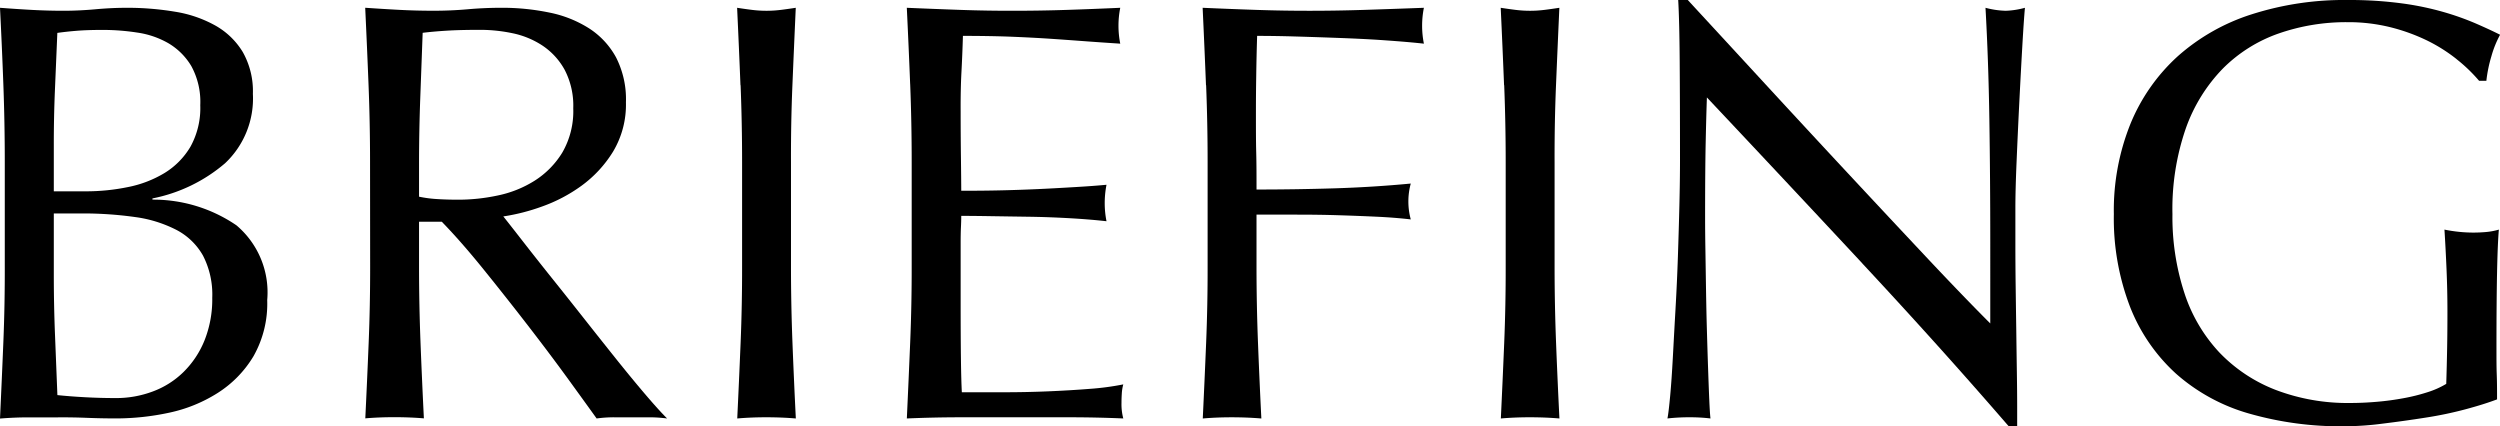 <svg xmlns="http://www.w3.org/2000/svg" xmlns:xlink="http://www.w3.org/1999/xlink" width="149.149" height="25.432" viewBox="0 0 149.149 25.432">
  <defs>
    <clipPath id="clip-path">
      <rect id="長方形_1587" data-name="長方形 1587" width="149.149" height="25.432" transform="translate(0 0)" fill="none"/>
    </clipPath>
  </defs>
  <g id="グループ_3501" data-name="グループ 3501" transform="translate(0 0)">
    <g id="グループ_3501-2" data-name="グループ 3501" clip-path="url(#clip-path)">
      <path id="パス_2606" data-name="パス 2606" d="M.285,9.666Q.285,7.314.2,5.029T0,.465C.618.512,1.248.555,1.891.59S3.162.642,3.78.642,5.029.613,5.671.555,6.942.465,7.562.465A17.2,17.2,0,0,1,10.45.7a7.27,7.27,0,0,1,2.39.82A4.468,4.468,0,0,1,14.481,3.1a4.739,4.739,0,0,1,.606,2.5,5.3,5.3,0,0,1-1.658,4.138,9.465,9.465,0,0,1-4.334,2.1v.072a8.786,8.786,0,0,1,5.011,1.533,5.236,5.236,0,0,1,1.836,4.459,6.363,6.363,0,0,1-.82,3.352,6.62,6.62,0,0,1-2.14,2.193,8.811,8.811,0,0,1-2.906,1.178,15.08,15.08,0,0,1-3.157.338q-.855,0-1.73-.035T3.46,24.9H1.73q-.875,0-1.73.071.107-2.283.2-4.547T.285,15.8Zm4.851,1.748a12.323,12.323,0,0,0,2.479-.25,6.719,6.719,0,0,0,2.194-.838,4.544,4.544,0,0,0,1.55-1.568,4.754,4.754,0,0,0,.589-2.481,4.444,4.444,0,0,0-.535-2.336,3.9,3.9,0,0,0-1.355-1.355A5.2,5.2,0,0,0,8.2,1.945a13.463,13.463,0,0,0-2.068-.16q-.929,0-1.57.053c-.427.035-.808.078-1.141.125q-.072,1.71-.143,3.388T3.21,8.738v2.676ZM3.21,16.371q0,1.819.071,3.6t.143,3.6q.676.073,1.6.125t1.89.053a6.211,6.211,0,0,0,2.193-.391,5.174,5.174,0,0,0,1.837-1.16A5.567,5.567,0,0,0,12.2,20.312a6.622,6.622,0,0,0,.463-2.548,5.068,5.068,0,0,0-.553-2.516,3.869,3.869,0,0,0-1.586-1.533,7.6,7.6,0,0,0-2.479-.768,22.254,22.254,0,0,0-3.228-.213H3.21Z"/>
      <path id="パス_2607" data-name="パス 2607" d="M22.077,9.7q0-2.354-.089-4.617t-.2-4.62c.689.047,1.367.09,2.033.125s1.343.053,2.033.053S27.225.613,27.891.554s1.343-.09,2.033-.09A13.836,13.836,0,0,1,32.777.75a6.942,6.942,0,0,1,2.372.945,4.762,4.762,0,0,1,1.605,1.73A5.485,5.485,0,0,1,37.343,6.1a5.461,5.461,0,0,1-.767,2.944A7.154,7.154,0,0,1,34.7,11.076a9.306,9.306,0,0,1-2.372,1.248,11.979,11.979,0,0,1-2.3.588q.427.536,1.177,1.5t1.676,2.123q.927,1.156,1.927,2.424t1.925,2.425q.928,1.161,1.747,2.123T39.8,24.966a8.374,8.374,0,0,0-1.071-.07h-2.1a7.553,7.553,0,0,0-1.034.07q-.536-.747-1.623-2.246t-2.408-3.211Q30.245,17.8,28.872,16.1t-2.515-2.871H25v2.6q0,2.355.089,4.636t.2,4.494q-.821-.069-1.747-.07t-1.748.07q.107-2.208.2-4.494t.089-4.636ZM25,11.734a7.245,7.245,0,0,0,1.088.143q.588.038,1.3.037a11.276,11.276,0,0,0,2.3-.25,6.642,6.642,0,0,0,2.194-.875,5.187,5.187,0,0,0,1.658-1.676,4.922,4.922,0,0,0,.66-2.656,4.612,4.612,0,0,0-.517-2.3A4.121,4.121,0,0,0,32.35,2.711a5.124,5.124,0,0,0-1.785-.731,9.418,9.418,0,0,0-1.889-.2q-1.25,0-2.069.053c-.547.035-1.011.078-1.391.125q-.072,1.959-.143,3.886T25,9.7Z"/>
      <path id="パス_2608" data-name="パス 2608" d="M44.176,5.084q-.09-2.265-.2-4.619c.308.047.606.09.891.125a7.029,7.029,0,0,0,.857.053A7.009,7.009,0,0,0,46.583.59c.285-.035.582-.078.892-.125q-.106,2.352-.2,4.619T47.19,9.7v6.135q0,2.355.089,4.637t.2,4.494q-.82-.07-1.747-.071t-1.748.071q.106-2.209.2-4.494t.089-4.637V9.7q0-2.352-.089-4.617"/>
      <path id="パス_2609" data-name="パス 2609" d="M54.3,5.029q-.09-2.281-.2-4.564,1.6.069,3.192.125t3.192.052q1.6,0,3.174-.052T66.834.465a5.453,5.453,0,0,0,0,2.14q-1.142-.074-2.086-.144t-2-.143q-1.053-.071-2.3-.123t-3-.055q-.034,1.143-.089,2.176T57.312,6.67q0,1.391.017,2.711t.019,2q1.569,0,2.817-.036c.832-.023,1.593-.054,2.282-.089s1.326-.073,1.909-.108,1.135-.076,1.658-.125a5.675,5.675,0,0,0-.107,1.106,5.469,5.469,0,0,0,.107,1.07c-.618-.07-1.337-.131-2.157-.178s-1.641-.078-2.461-.09-1.594-.023-2.319-.035-1.3-.017-1.729-.017c0,.213-.007.445-.019.695s-.017.564-.017.945v3.532q0,2.032.017,3.351t.054,2h2.5q1.354,0,2.657-.055T65,23.2a15.906,15.906,0,0,0,2.015-.268,2.568,2.568,0,0,0-.089.553c-.013.2-.018.387-.018.553a3.307,3.307,0,0,0,.107.927q-1.6-.069-3.193-.07H57.348q-1.606,0-3.246.07.106-2.281.2-4.546t.089-4.62V9.666q0-2.354-.089-4.637"/>
      <path id="パス_2610" data-name="パス 2610" d="M71.949,5.084q-.09-2.265-.2-4.619,1.6.071,3.192.125t3.192.053q1.6,0,3.246-.053T84.949.465a5.454,5.454,0,0,0,0,2.14c-.642-.072-1.415-.136-2.318-.2s-1.826-.107-2.764-.142-1.843-.065-2.711-.09S75.569,2.141,75,2.141q-.038,1.248-.054,2.39c-.013.76-.018,1.522-.018,2.282,0,.834,0,1.6.018,2.3s.018,1.434.018,2.194q2.354,0,4.654-.071t4.548-.285a4.071,4.071,0,0,0,0,2.139c-.6-.07-1.267-.125-2.016-.16s-1.527-.065-2.336-.09-1.629-.035-2.461-.035H74.963v3.031q0,2.355.089,4.637t.2,4.494q-.821-.07-1.747-.071t-1.748.071q.106-2.209.2-4.494t.089-4.637V9.7q0-2.352-.089-4.617"/>
      <path id="パス_2611" data-name="パス 2611" d="M89.732,5.084q-.09-2.265-.2-4.619c.308.047.606.09.891.125a7.029,7.029,0,0,0,.857.053A7.009,7.009,0,0,0,92.139.59c.285-.035.582-.078.892-.125q-.106,2.352-.2,4.619T92.746,9.7v6.135q0,2.355.089,4.637t.2,4.494q-.82-.07-1.747-.071t-1.748.071q.106-2.209.2-4.494t.089-4.637V9.7q0-2.352-.089-4.617"/>
      <path id="パス_2612" data-name="パス 2612" d="M111.106,15.713q-4.637-4.977-9.273-9.9-.036,1-.072,2.675t-.035,4.565c0,.5.006,1.117.018,1.855s.023,1.51.036,2.319.029,1.629.053,2.461.047,1.6.072,2.318.047,1.336.071,1.871.047.9.071,1.088a10.217,10.217,0,0,0-1.249-.07,11.464,11.464,0,0,0-1.319.07c.048-.236.1-.678.16-1.318s.113-1.411.161-2.3.1-1.862.16-2.908.108-2.092.143-3.139.065-2.068.089-3.067.036-1.89.036-2.675q0-3.423-.018-5.885T100.121,0h.571q2.175,2.355,4.654,5.047t4.922,5.314q2.442,2.622,4.637,4.959t3.834,3.977V14.445q0-3.744-.054-7.293T118.454.465a5.122,5.122,0,0,0,1.213.178,4.955,4.955,0,0,0,1.14-.178c-.048.523-.1,1.309-.16,2.353s-.119,2.165-.179,3.354-.112,2.354-.16,3.494-.071,2.057-.071,2.746v2.141q0,1.212.017,2.533t.037,2.656q.017,1.339.035,2.5t.018,2.016v1.178h-.5q-4.1-4.743-8.738-9.719"/>
      <path id="パス_2613" data-name="パス 2613" d="M146.564,3.531a9.62,9.62,0,0,0-1.783-1.123,11.316,11.316,0,0,0-2.176-.785,10.391,10.391,0,0,0-2.55-.3,12.246,12.246,0,0,0-4.12.678,8.792,8.792,0,0,0-3.317,2.086,9.787,9.787,0,0,0-2.211,3.566,14.7,14.7,0,0,0-.8,5.119,14.58,14.58,0,0,0,.713,4.707,9.458,9.458,0,0,0,2.087,3.549,9.27,9.27,0,0,0,3.352,2.231,12.069,12.069,0,0,0,4.476.783q.748,0,1.569-.071c.547-.046,1.076-.119,1.587-.214a11.1,11.1,0,0,0,1.427-.356,5.12,5.12,0,0,0,1.124-.5q.034-1.07.053-2.14t.018-2.174q0-1.248-.053-2.5t-.125-2.389a8.714,8.714,0,0,0,1.711.178q.393,0,.786-.035a3.954,3.954,0,0,0,.749-.143q-.072.821-.108,2.586t-.035,4.654c0,.475,0,.957.018,1.444s.017.97.017,1.445c-.5.189-1.123.387-1.872.588a22.135,22.135,0,0,1-2.389.5q-1.268.2-2.533.355a18.266,18.266,0,0,1-2.3.162,19.826,19.826,0,0,1-5.725-.767,11.19,11.19,0,0,1-4.333-2.371,10.625,10.625,0,0,1-2.747-4,14.709,14.709,0,0,1-.963-5.528,13.816,13.816,0,0,1,1-5.4,11.152,11.152,0,0,1,2.816-4.012,12.211,12.211,0,0,1,4.407-2.5A18.146,18.146,0,0,1,140.055,0a23.6,23.6,0,0,1,3.228.2,17.254,17.254,0,0,1,2.5.518,16.22,16.22,0,0,1,1.908.677q.82.355,1.463.678a6.11,6.11,0,0,0-.518,1.283,8.172,8.172,0,0,0-.3,1.463H147.9a9.291,9.291,0,0,0-1.337-1.285"/>
    </g>
  </g>
</svg>
